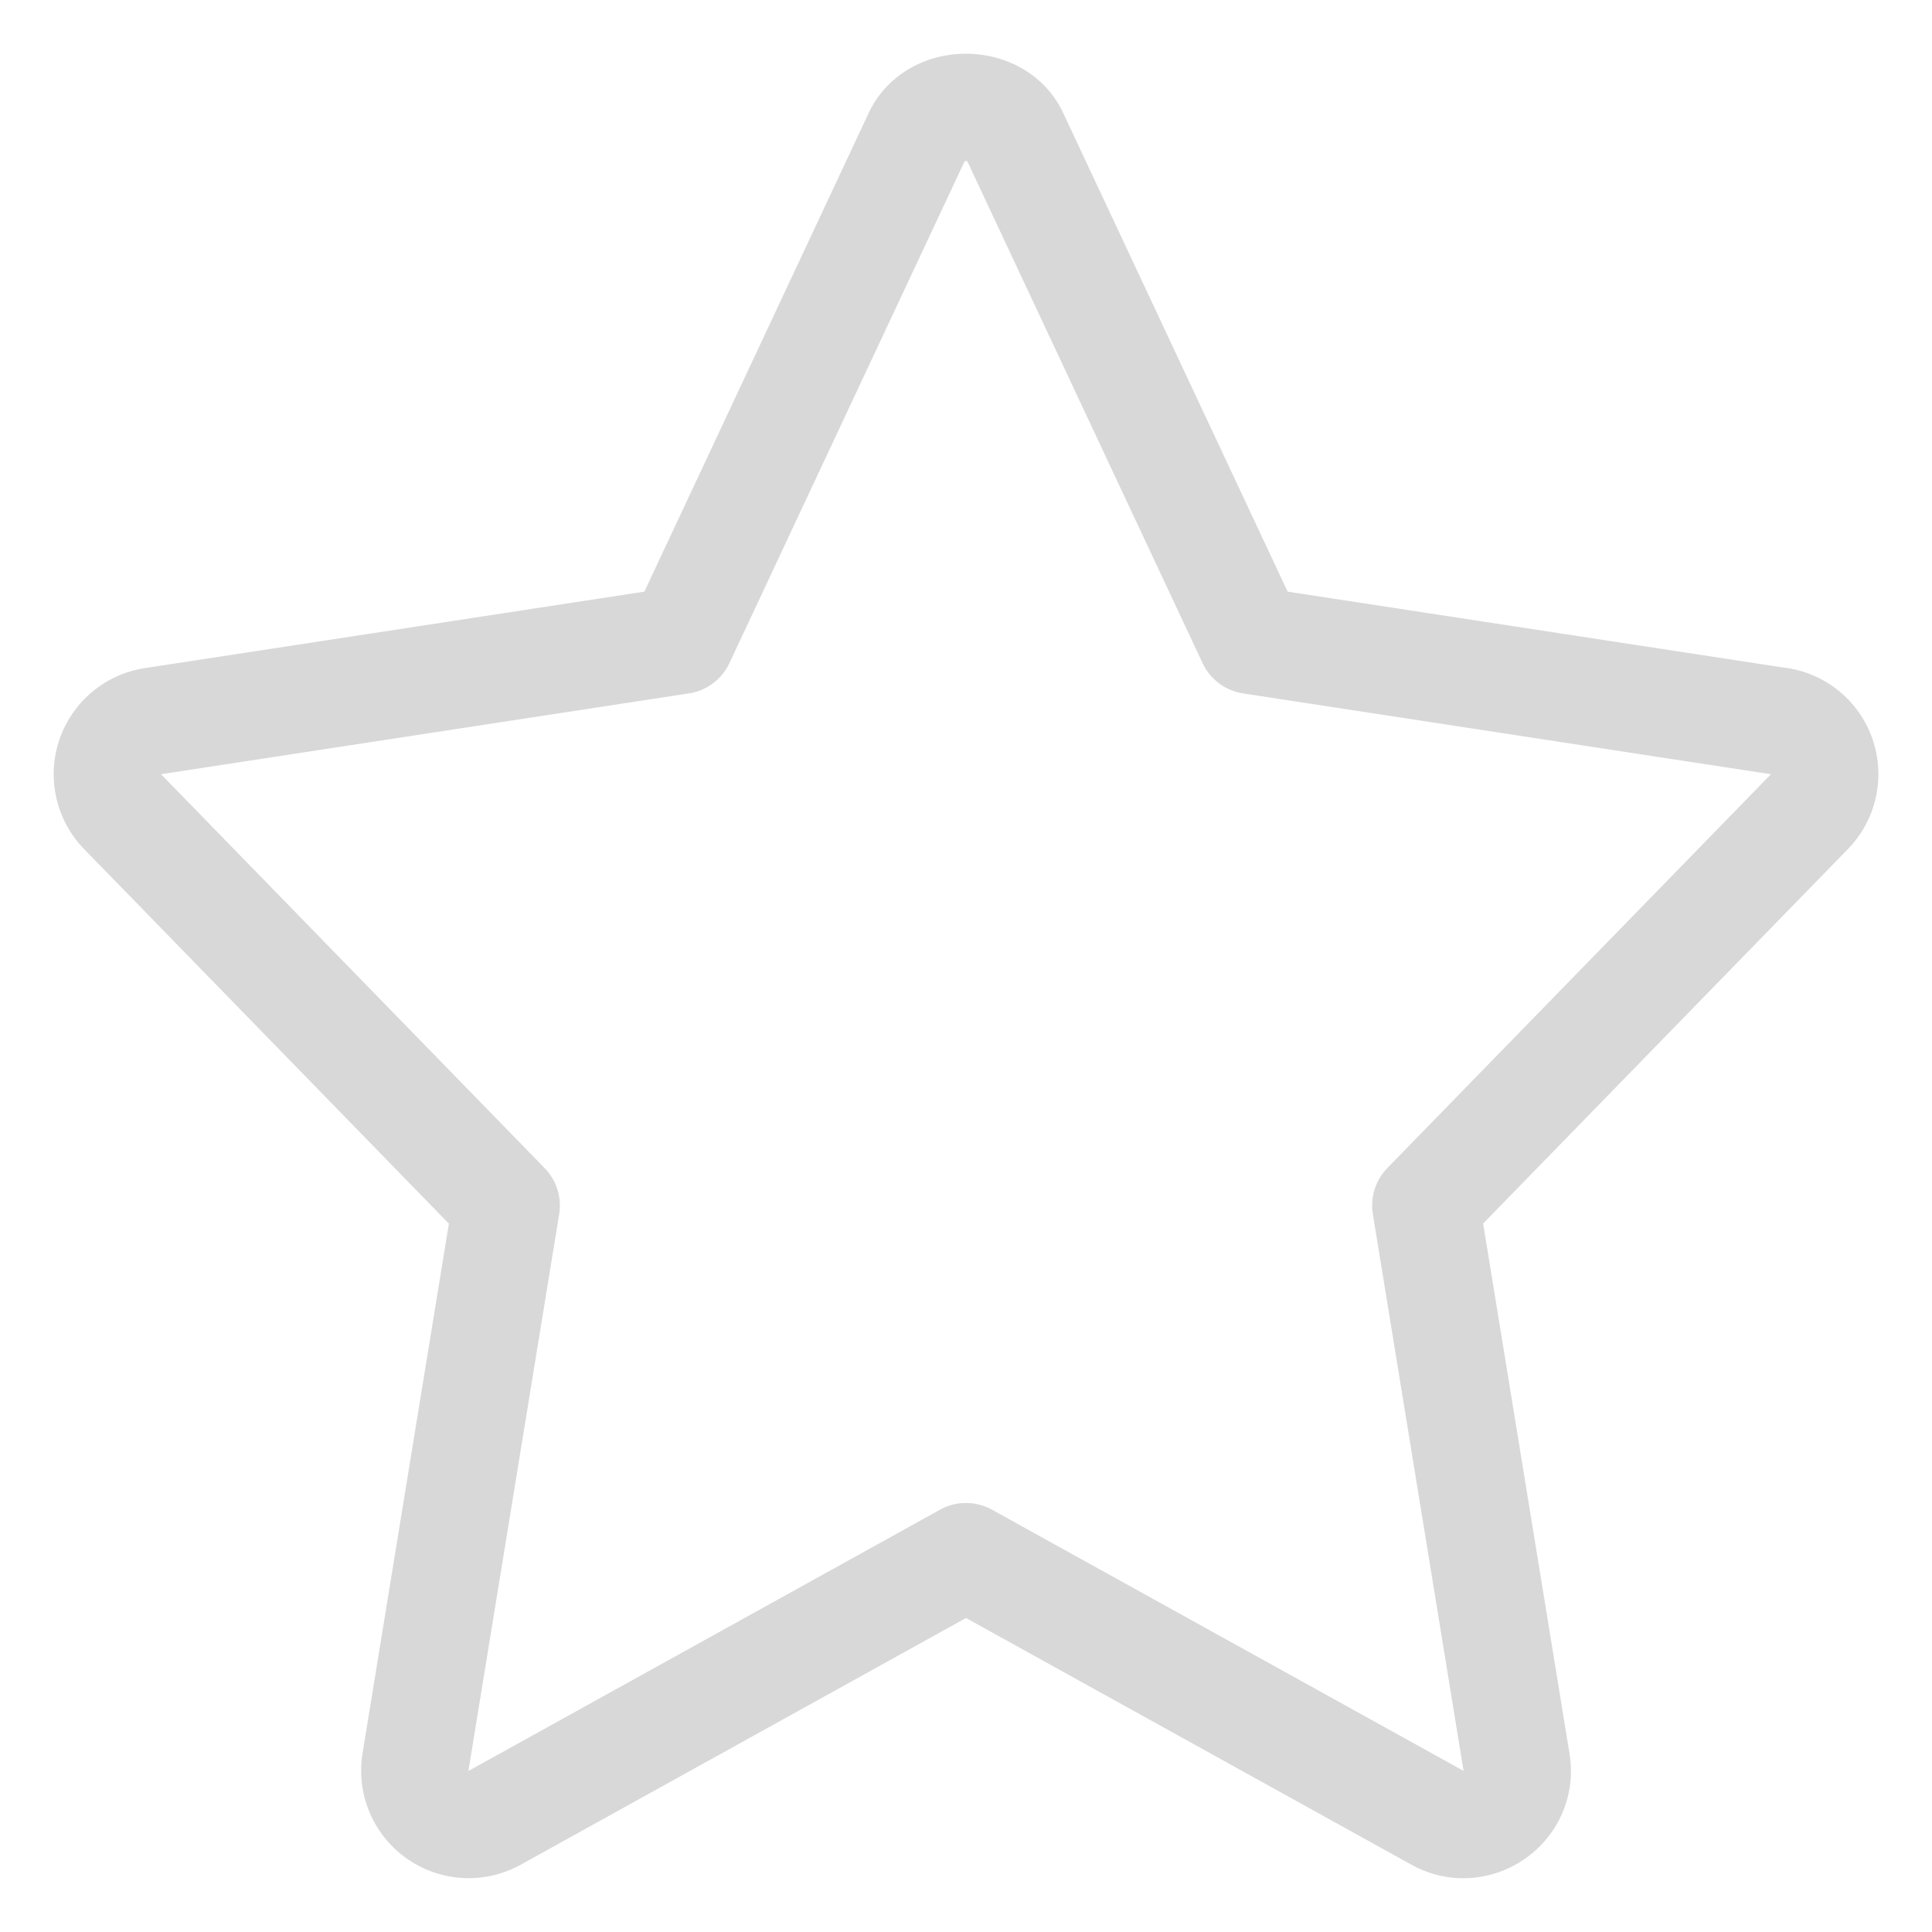 <svg xmlns="http://www.w3.org/2000/svg" width="18" height="18"><path fill="none" stroke="#D8D8D8" stroke-linejoin="round" d="M16.575 6.719l-4.918-.753-2.205-4.703c-.165-.35-.74-.35-.905 0L6.343 5.966l-4.918.753a.5.5 0 00-.282.844l3.573 3.669-.845 5.185a.502.502 0 00.736.52L9 14.503l4.393 2.433c.36.2.804-.103.736-.519l-.845-5.186 3.573-3.668a.5.5 0 00-.282-.845h0z"/></svg>